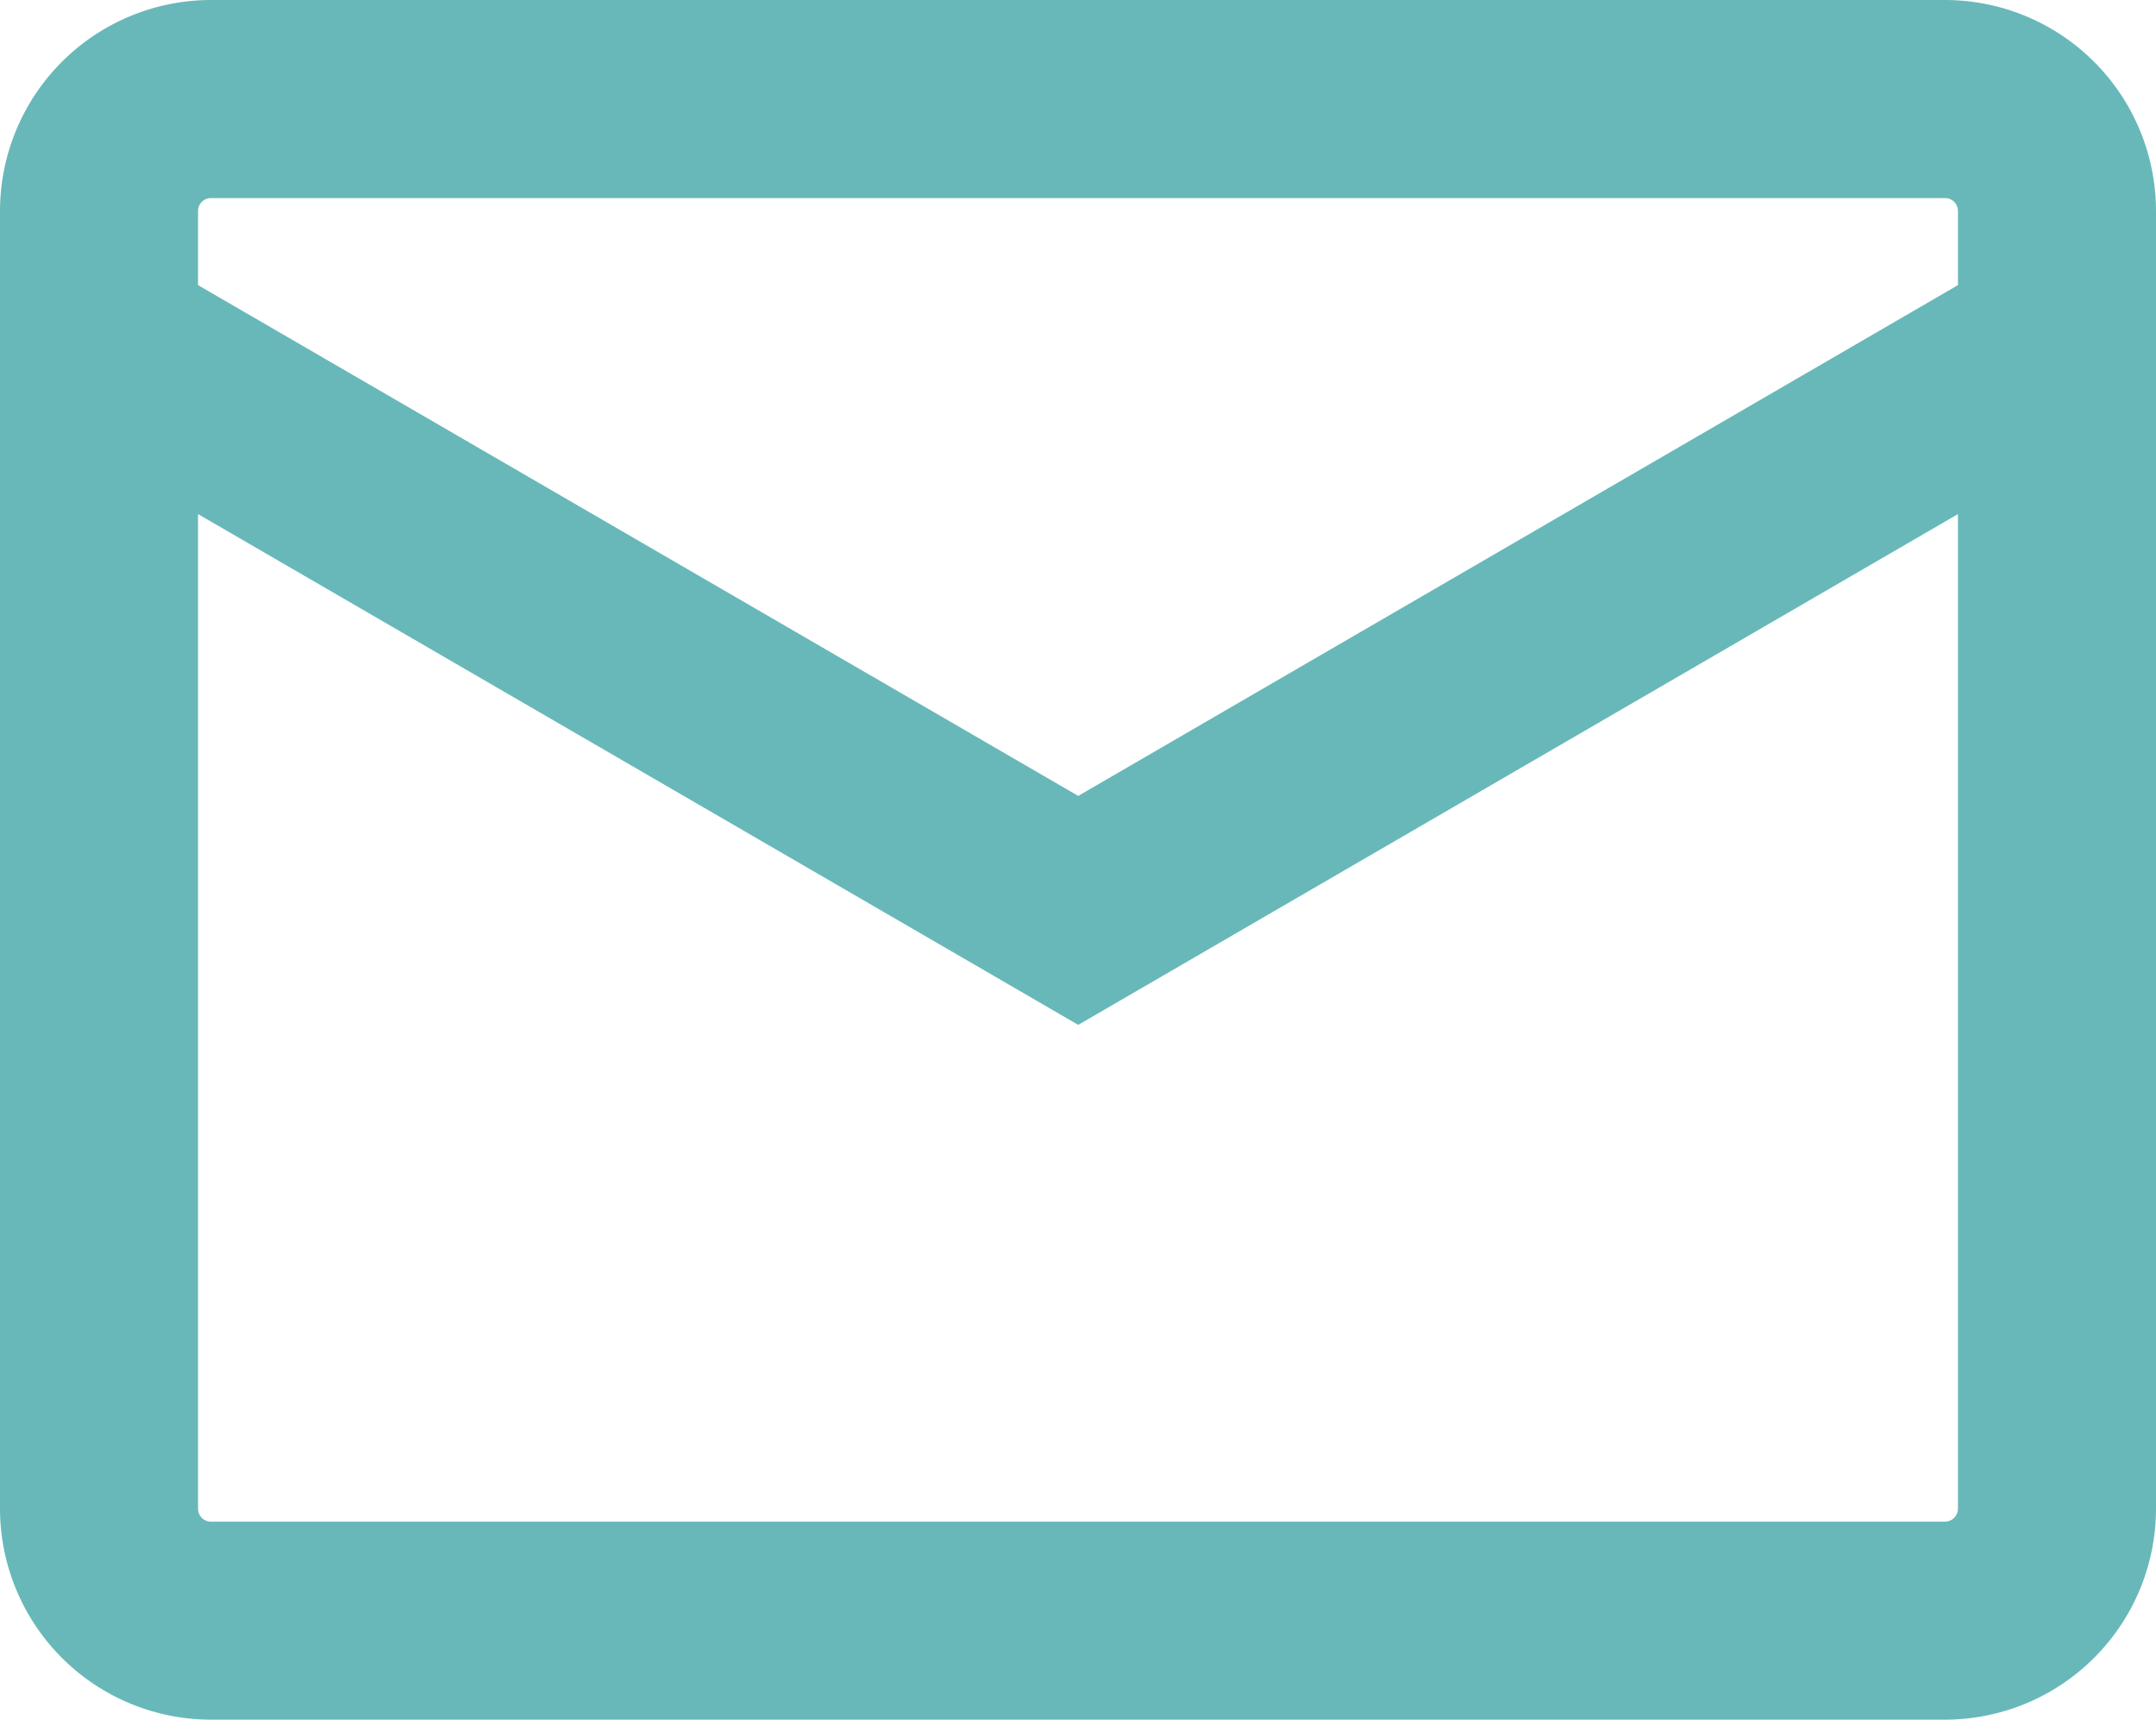 <svg xmlns="http://www.w3.org/2000/svg" width="152.411" height="121.543" viewBox="0 0 152.411 121.543">
  <path id="email" d="M316.864,7.371H194.272a14.927,14.927,0,0,0-14.91,14.91V114a14.927,14.927,0,0,0,14.91,14.91H316.864A14.926,14.926,0,0,0,331.773,114V22.281a14.927,14.927,0,0,0-14.909-14.91m-122.592,14H316.864a.911.911,0,0,1,.909.91v5.241l-62.19,36.1-62.221-36.1v-5.24a.911.911,0,0,1,.91-.91m122.592,93.543H194.272a.911.911,0,0,1-.91-.91v-70.3l62.223,36.1,62.188-36.1V114a.911.911,0,0,1-.909.91" transform="translate(-179.362 -7.371)" fill="#68b8ba"/>
</svg>
